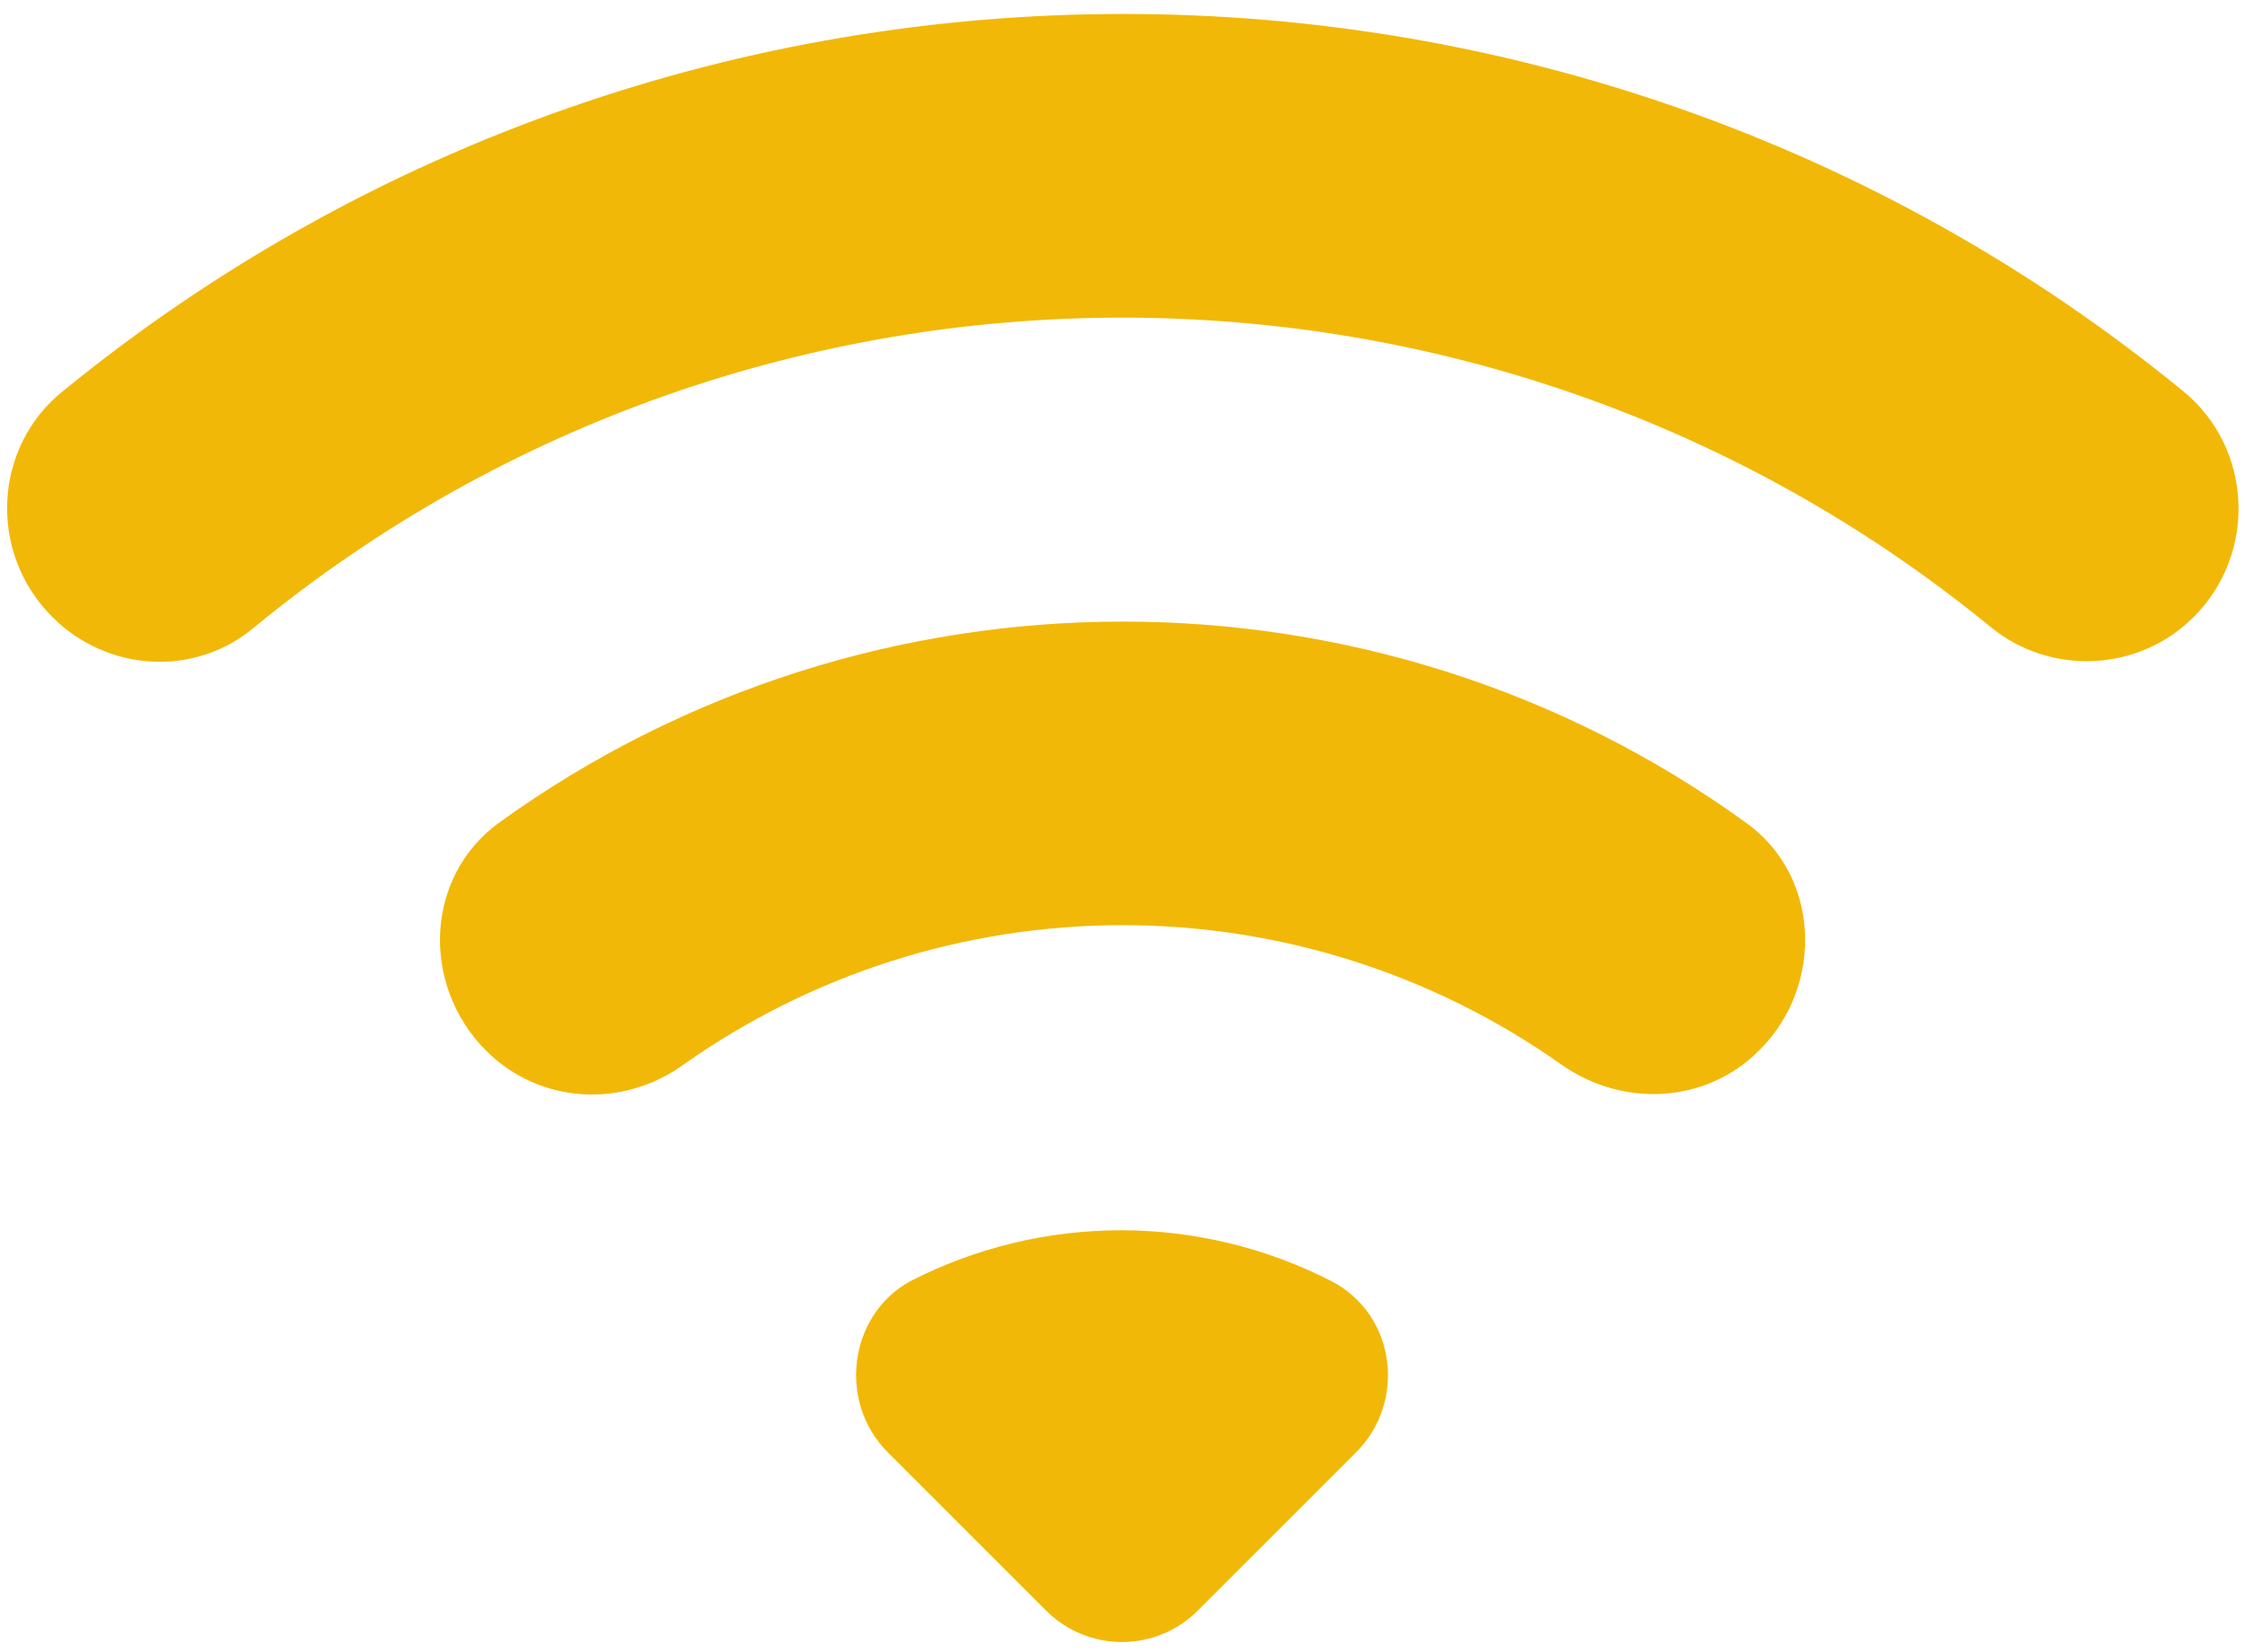 <svg width="53" height="39" viewBox="0 0 53 39" fill="none" xmlns="http://www.w3.org/2000/svg">
<path d="M1.236 14.569C2.532 15.866 4.591 15.993 5.989 14.823C17.858 5.063 35.091 5.063 46.986 14.798C48.409 15.967 50.493 15.866 51.789 14.569C53.289 13.07 53.187 10.579 51.535 9.232C37.022 -2.638 16.028 -2.638 1.49 9.232C-0.162 10.553 -0.289 13.044 1.236 14.569ZM20.959 34.293L24.695 38.029C25.686 39.02 27.288 39.02 28.279 38.029L32.015 34.293C33.21 33.098 32.956 31.039 31.431 30.251C29.893 29.462 28.19 29.05 26.462 29.05C24.733 29.05 23.03 29.462 21.493 30.251C20.044 31.039 19.764 33.098 20.959 34.293ZM11.479 24.812C12.724 26.058 14.681 26.185 16.13 25.143C19.162 22.997 22.785 21.845 26.5 21.845C30.214 21.845 33.837 22.997 36.87 25.143C38.319 26.159 40.276 26.058 41.521 24.812L41.546 24.787C43.071 23.262 42.97 20.669 41.216 19.424C32.473 13.095 20.552 13.095 11.784 19.424C10.03 20.695 9.928 23.262 11.479 24.812Z" fill="#F2B807"/>
</svg>
